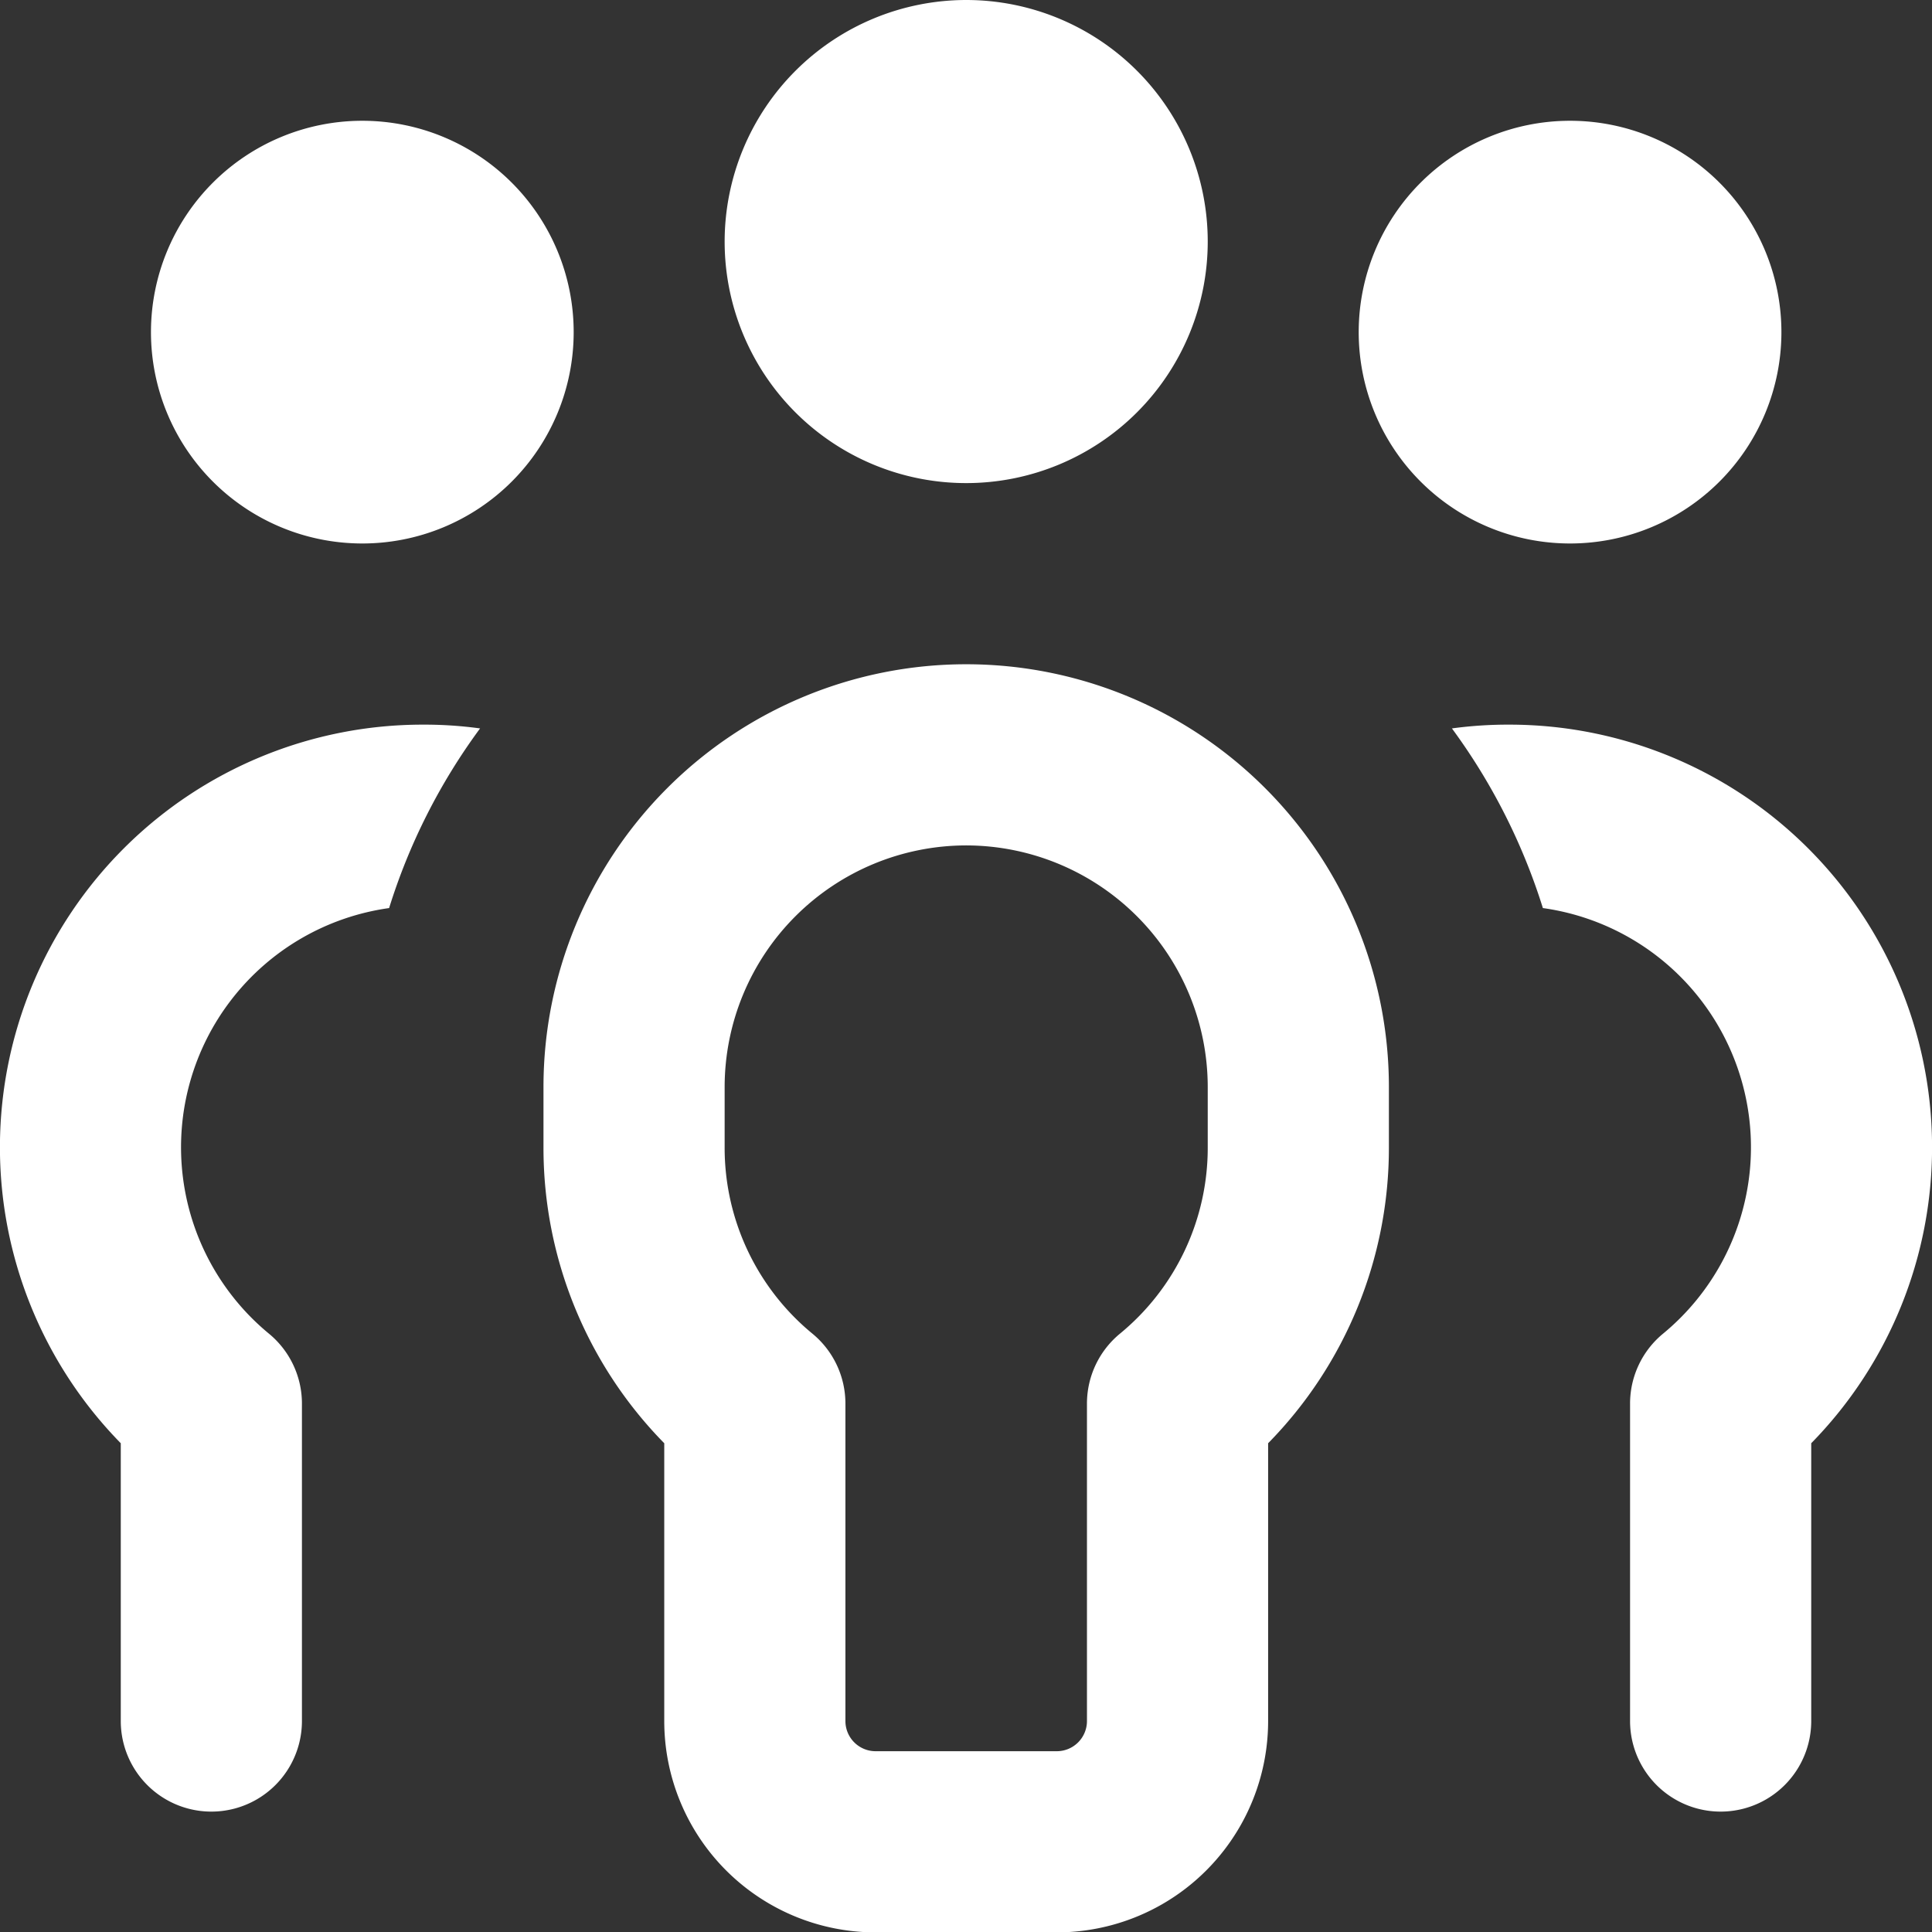 <svg id="Layer_1" data-name="Layer 1" xmlns="http://www.w3.org/2000/svg" viewBox="0 0 511.9 512"><rect x="0" y="0" width="511.9" height="512" fill="#333333" stroke="none"/><defs><style>.cls-1{fill:#fff;}</style></defs><path class="cls-1" d="M320,64a64,64,0,1,1-64,64A64.06,64.06,0,0,1,320,64ZM104,152a56,56,0,1,1,56,56A56,56,0,0,1,104,152Zm63.1,152.6a64,64,0,0,0-31.8,112.8,24,24,0,0,1,8.7,18.5V520a24,24,0,0,1-48,0V446.4A112,112,0,0,1,176,256a108.82,108.82,0,0,1,15.2,1A160.57,160.57,0,0,0,167.1,304.6Zm305.7,0A161.79,161.79,0,0,0,448.7,257a109.83,109.83,0,0,1,15.2-1,112,112,0,0,1,80,190.4V520a24,24,0,0,1-48,0V435.9a24,24,0,0,1,8.7-18.5,64,64,0,0,0-31.8-112.8ZM536,152a56,56,0,1,1-56-56A56,56,0,0,1,536,152ZM320,288a64.06,64.06,0,0,0-64,64v16a63.73,63.73,0,0,0,23.3,49.4,24,24,0,0,1,8.7,18.5V520a8,8,0,0,0,8,8h48a8,8,0,0,0,8-8V435.9a24,24,0,0,1,8.7-18.5A63.73,63.73,0,0,0,384,368V352A64.06,64.06,0,0,0,320,288ZM208,352a112,112,0,0,1,224,0v16a111.68,111.68,0,0,1-32,78.4V520a56,56,0,0,1-56,56H296a56,56,0,0,1-56-56V446.4A111.68,111.68,0,0,1,208,368Z" transform="translate(-64 -64)"/></svg>